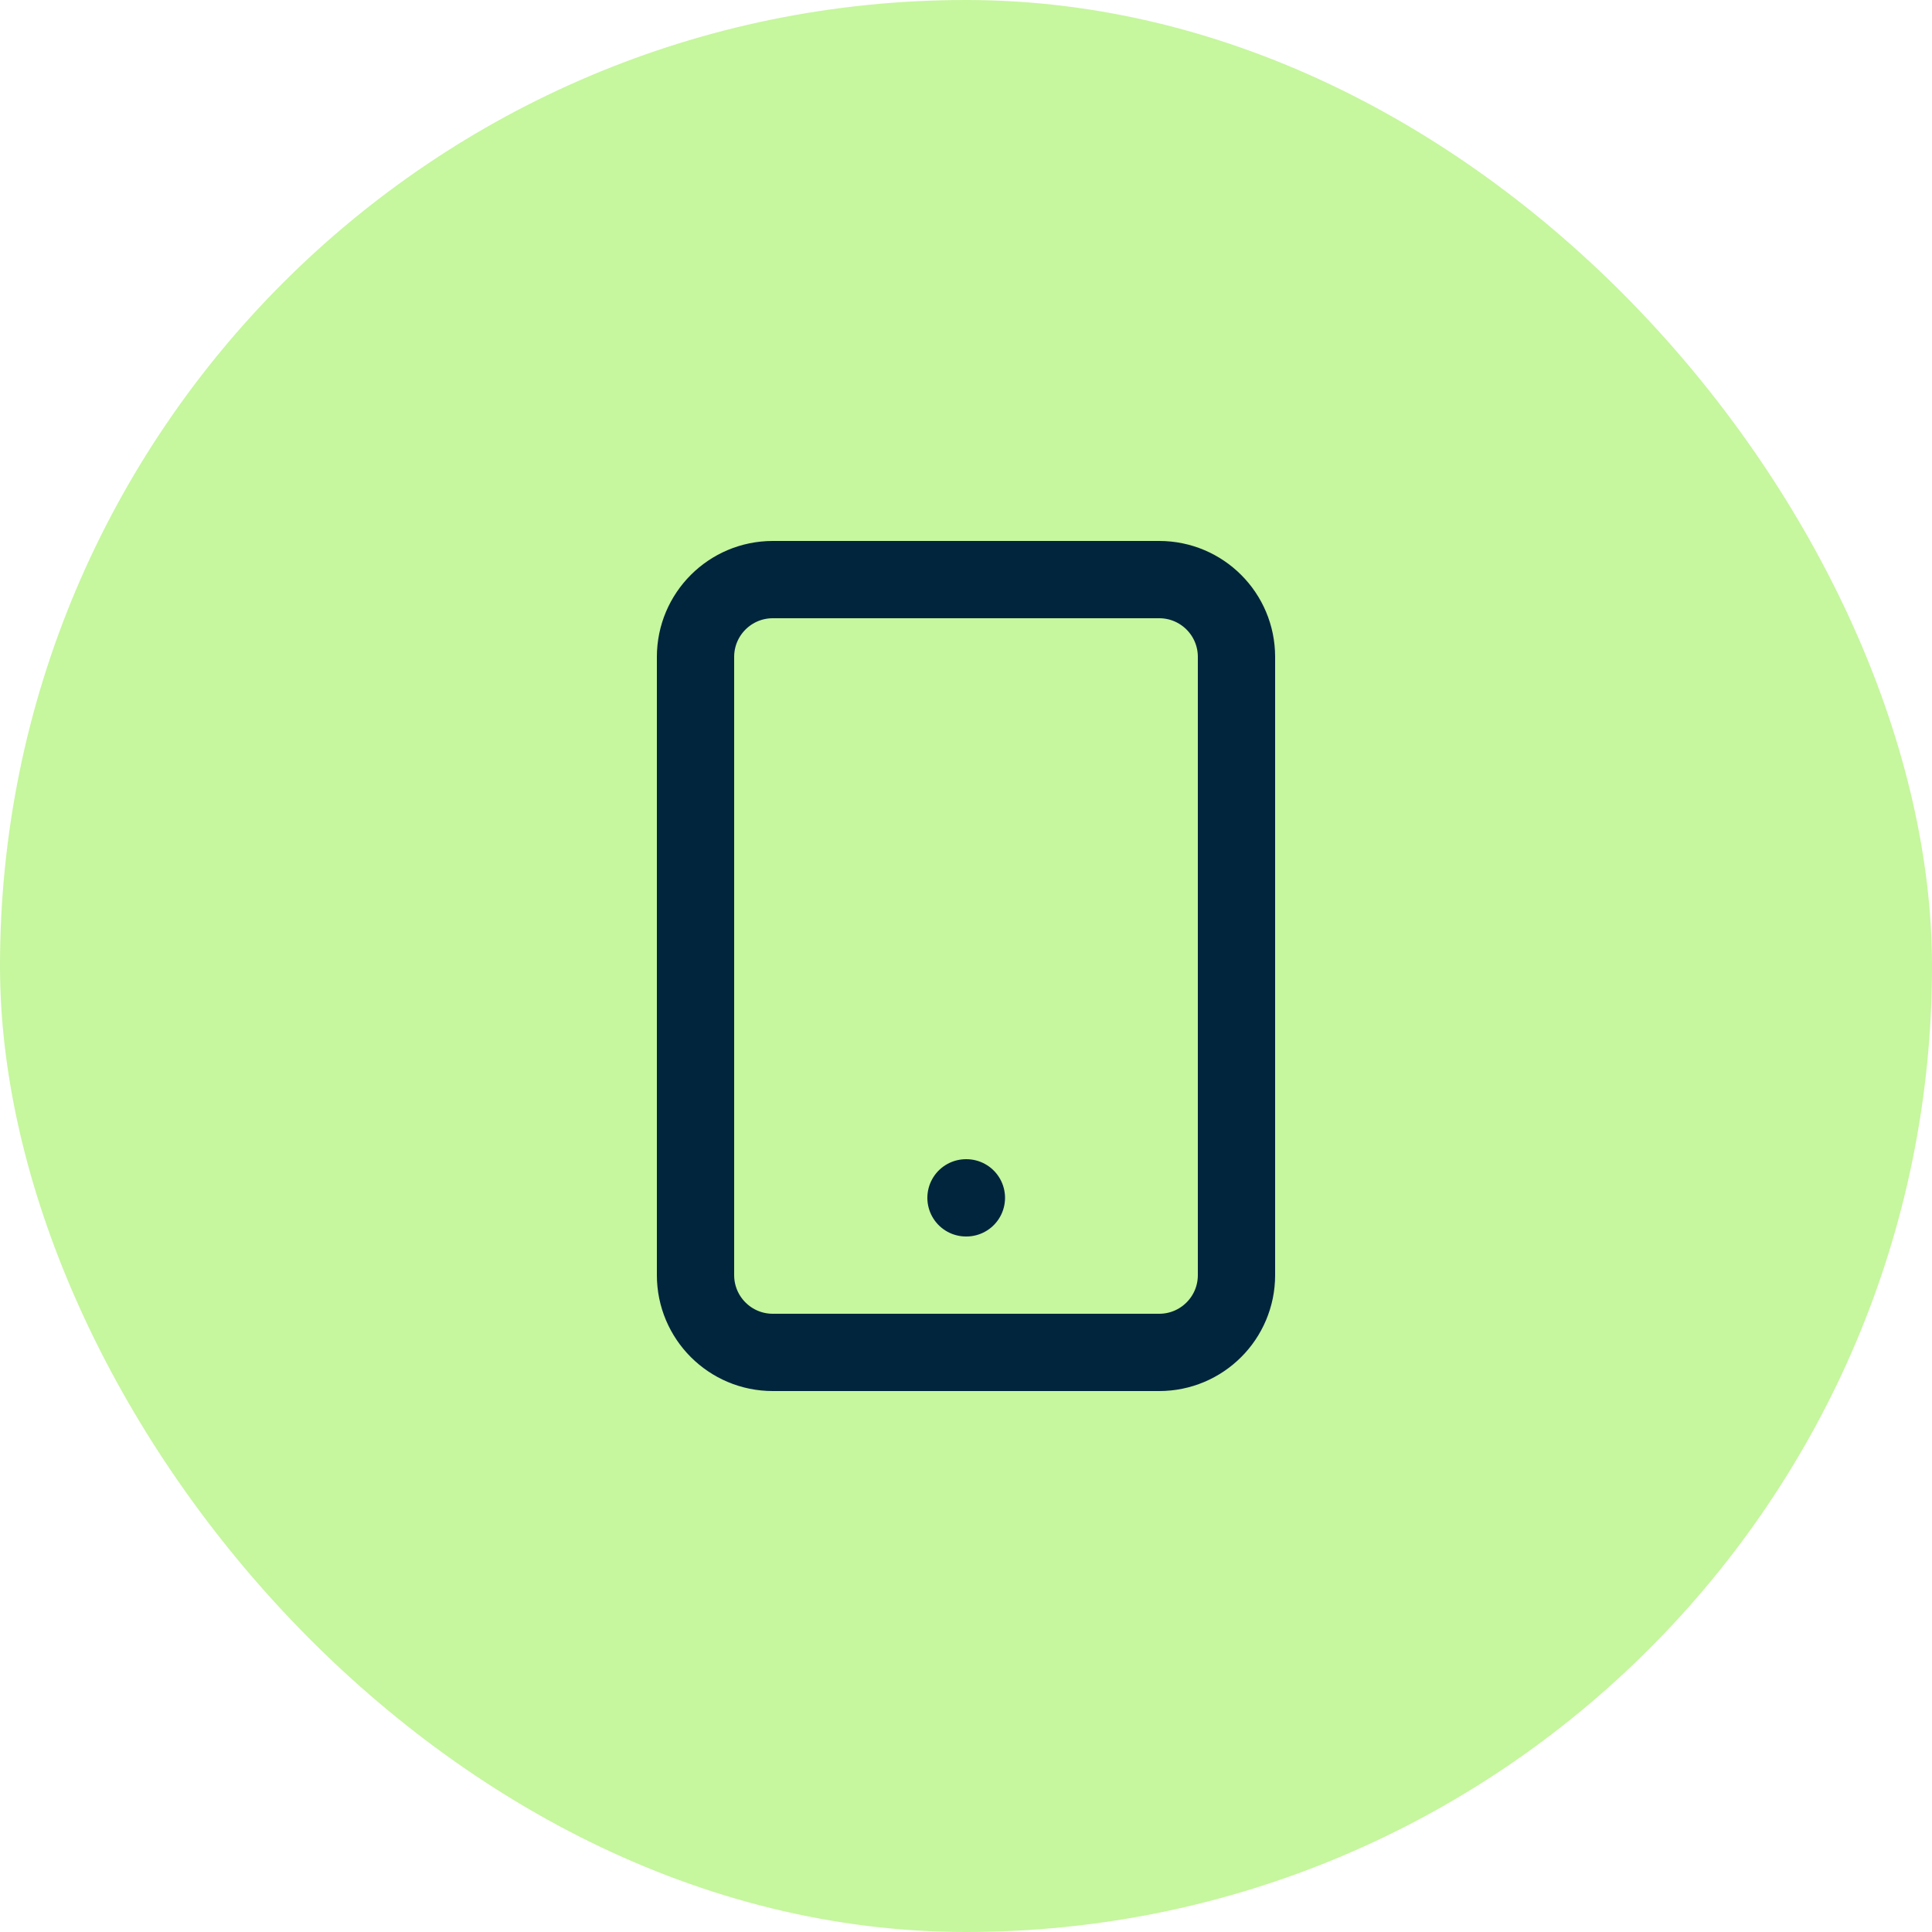 <svg width="50" height="50" viewBox="0 0 50 50" fill="none" xmlns="http://www.w3.org/2000/svg">
<rect width="50" height="50" rx="25" fill="#C6F69E"/>
<path d="M30 15H20C18.895 15 18 15.895 18 17V33C18 34.105 18.895 35 20 35H30C31.105 35 32 34.105 32 33V17C32 15.895 31.105 15 30 15Z" stroke="#00253D" stroke-width="2" stroke-linecap="round" stroke-linejoin="round"/>
<path d="M25 31H25.01" stroke="#00253D" stroke-width="2" stroke-linecap="round" stroke-linejoin="round"/>
</svg>

